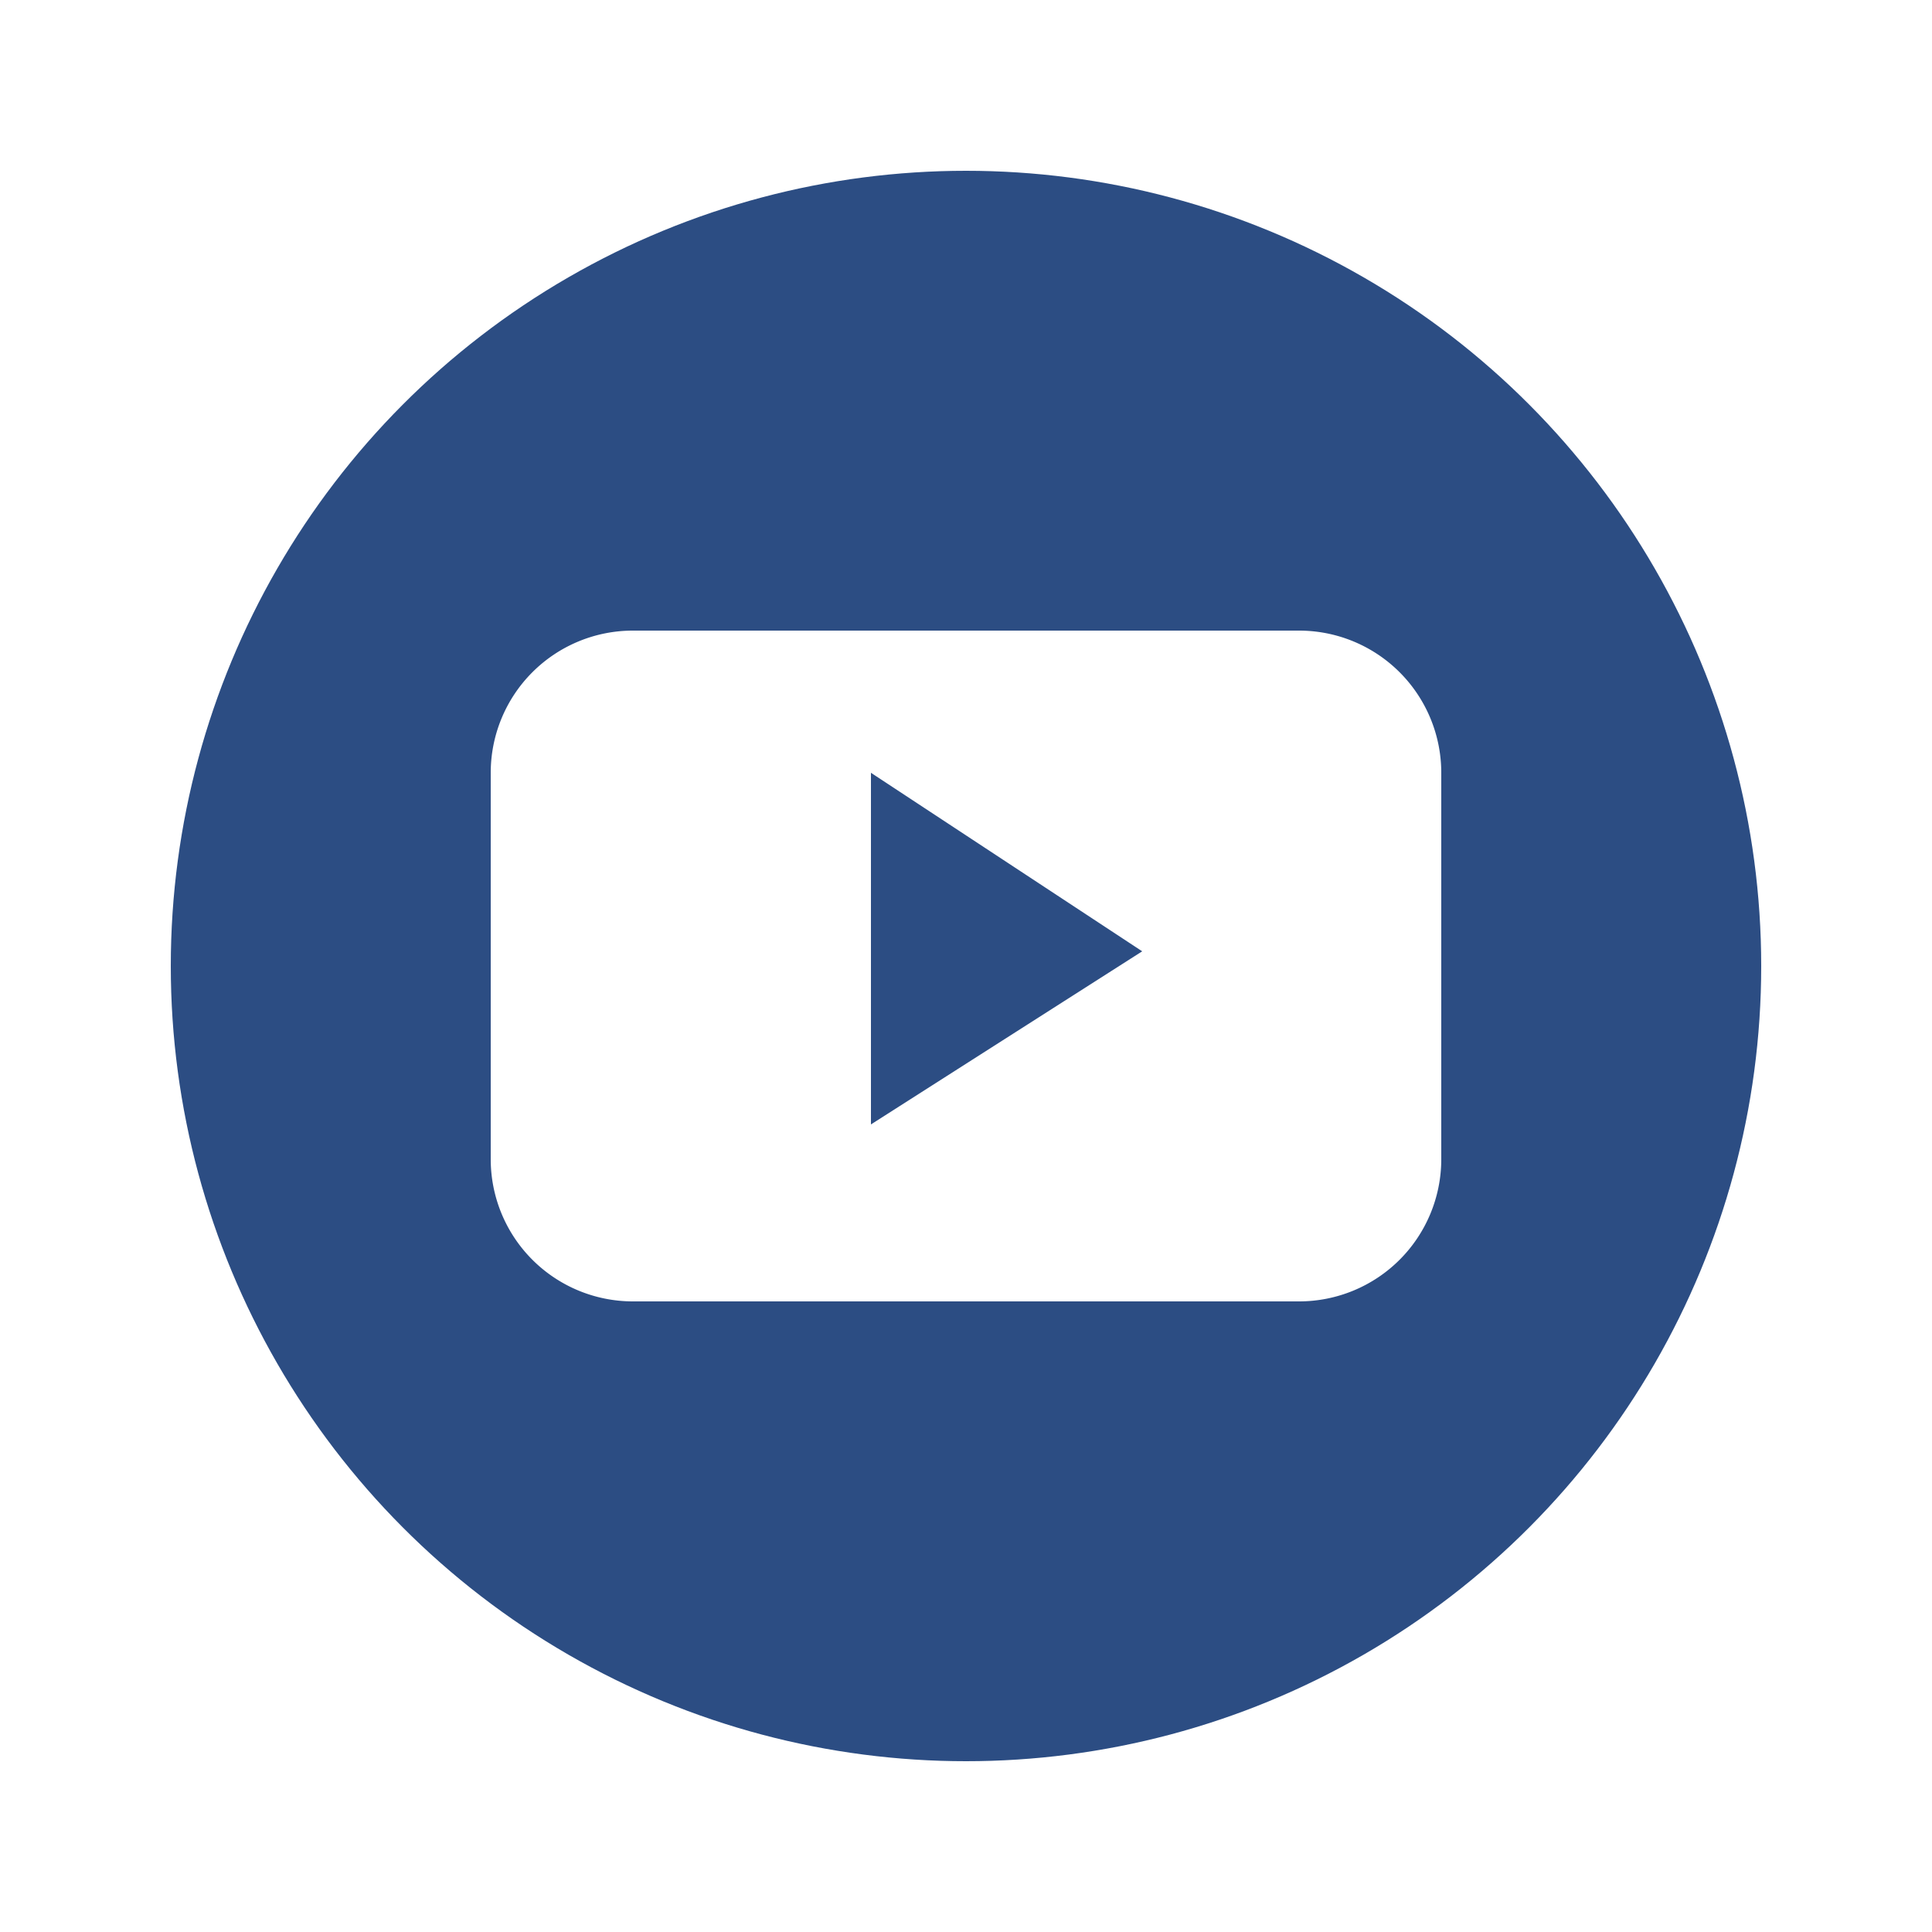 <svg xmlns="http://www.w3.org/2000/svg" width="25" height="25" viewBox="0 0 25 25"><defs><style>.\31 1fc163d-67ea-423c-aa40-235cf1c63e69,.\37 3c0ff4c-85ee-401d-a7cf-132d5450c64d{fill:#fff;}.\33 e654f56-c439-4c41-ac66-1ced943ac5b0{fill:#2c4d83;}.\37 3c0ff4c-85ee-401d-a7cf-132d5450c64d{fill-rule:evenodd;}</style></defs><title>Ресурс 193</title><g id="f41a404e-2b33-4a46-974c-8f2ca91dc4bd" data-name="Слой 2"><g id="02c2b920-ad4b-4959-b493-fc03f31ded62" data-name="детали"><path class="11fc163d-67ea-423c-aa40-235cf1c63e69" d="M0,12.5A12.5,12.5,0,1,1,12.5,25,12.5,12.5,0,0,1,0,12.5Z"/><circle class="3e654f56-c439-4c41-ac66-1ced943ac5b0" cx="12.5" cy="12.5" r="10.29"/><path class="73c0ff4c-85ee-401d-a7cf-132d5450c64d" d="M18.65,10a1.84,1.84,0,0,0-1.84-1.84H8.19A1.84,1.84,0,0,0,6.35,10V15a1.84,1.84,0,0,0,1.84,1.84h8.62A1.84,1.84,0,0,0,18.65,15Zm-7.38,4.55V10l3.51,2.31Z"/></g></g></svg>